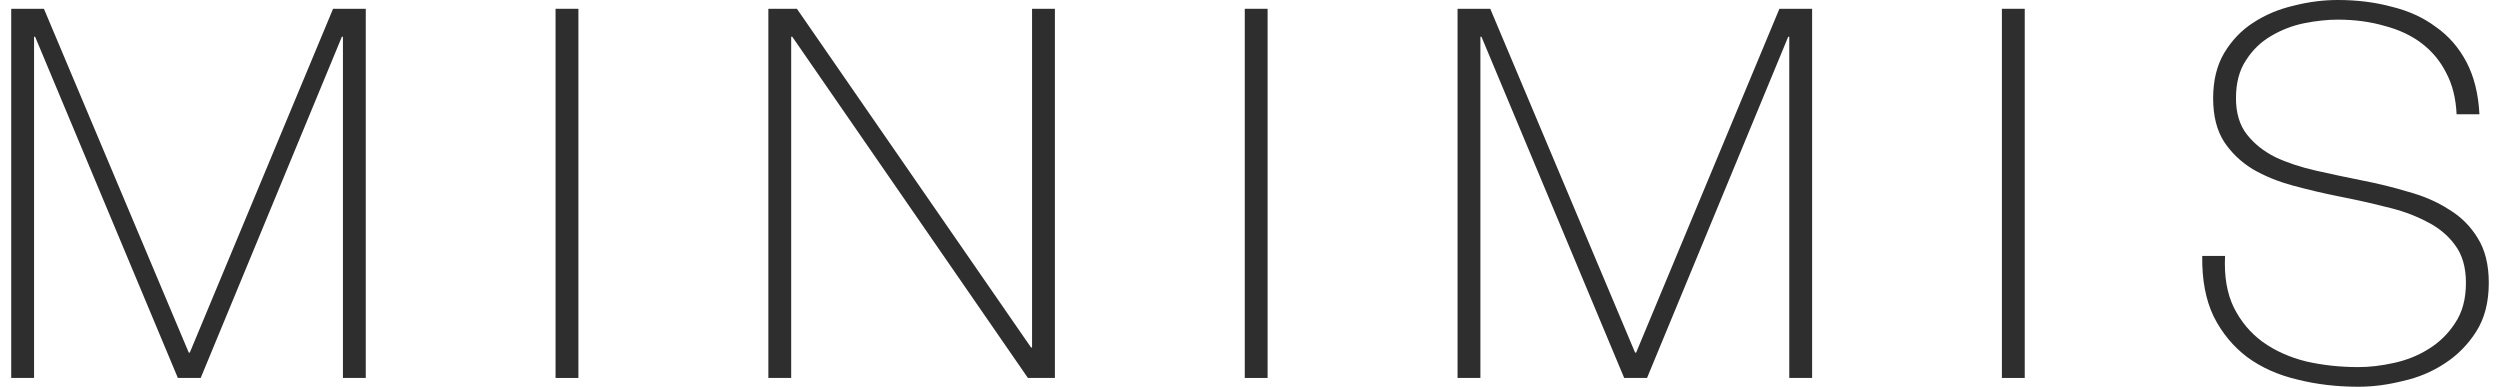<svg width="181" height="28" viewBox="0 0 181 28" fill="none" xmlns="http://www.w3.org/2000/svg">
<path d="M0.812 0.636H3.18L13.666 25.529H13.741L24.114 0.636H26.482V27.364H24.828V2.658H24.753L14.53 27.364H12.877L2.541 2.658H2.466V27.364H0.812V0.636Z" fill="#2E2E2E"/>
<path d="M40.222 0.636H41.876V27.364H40.222V0.636Z" fill="#2E2E2E"/>
<path d="M55.629 0.636H57.696L74.646 25.155H74.721V0.636H76.375V27.364H74.421L57.358 2.658H57.282V27.364H55.629V0.636Z" fill="#2E2E2E"/>
<path d="M90.121 0.636H91.774V27.364H90.121V0.636Z" fill="#2E2E2E"/>
<path d="M105.527 0.636H107.895L118.381 25.529H118.456L128.829 0.636H131.197V27.364H129.543V2.658H129.468L119.245 27.364H117.591L107.256 2.658H107.181V27.364H105.527V0.636Z" fill="#2E2E2E"/>
<path d="M144.937 0.636H146.591V27.364H144.937V0.636Z" fill="#2E2E2E"/>
<path d="M177.857 8.273C177.807 7.125 177.557 6.127 177.106 5.278C176.68 4.43 176.091 3.718 175.339 3.144C174.588 2.57 173.686 2.146 172.633 1.872C171.606 1.572 170.478 1.422 169.251 1.422C168.499 1.422 167.685 1.51 166.808 1.684C165.956 1.859 165.154 2.171 164.402 2.62C163.676 3.045 163.074 3.631 162.598 4.38C162.122 5.103 161.884 6.014 161.884 7.112C161.884 8.185 162.147 9.059 162.674 9.733C163.2 10.406 163.889 10.955 164.741 11.38C165.592 11.779 166.57 12.103 167.672 12.353C168.775 12.602 169.89 12.84 171.017 13.064C172.17 13.289 173.285 13.563 174.362 13.888C175.464 14.187 176.442 14.611 177.294 15.16C178.171 15.684 178.872 16.383 179.398 17.257C179.924 18.105 180.188 19.178 180.188 20.476C180.188 21.873 179.887 23.046 179.285 23.995C178.684 24.943 177.92 25.717 176.993 26.316C176.091 26.914 175.076 27.339 173.949 27.588C172.846 27.863 171.781 28 170.754 28C169.175 28 167.697 27.825 166.319 27.476C164.941 27.151 163.738 26.615 162.711 25.866C161.684 25.093 160.869 24.107 160.268 22.909C159.692 21.711 159.416 20.251 159.441 18.529H161.095C161.02 20.002 161.233 21.25 161.734 22.273C162.235 23.271 162.924 24.095 163.801 24.743C164.703 25.392 165.755 25.866 166.958 26.166C168.161 26.44 169.426 26.578 170.754 26.578C171.556 26.578 172.408 26.478 173.31 26.278C174.237 26.078 175.076 25.741 175.828 25.267C176.605 24.793 177.243 24.169 177.745 23.396C178.271 22.622 178.534 21.649 178.534 20.476C178.534 19.353 178.271 18.442 177.745 17.743C177.218 17.02 176.517 16.446 175.64 16.021C174.788 15.572 173.811 15.223 172.708 14.973C171.631 14.699 170.516 14.449 169.363 14.225C168.236 14 167.121 13.738 166.018 13.438C164.916 13.139 163.939 12.74 163.087 12.241C162.235 11.717 161.546 11.055 161.02 10.257C160.494 9.433 160.231 8.385 160.231 7.112C160.231 5.84 160.494 4.754 161.02 3.856C161.571 2.932 162.273 2.196 163.125 1.647C164.001 1.073 164.979 0.661 166.056 0.412C167.133 0.137 168.198 0 169.251 0C170.654 0 171.957 0.162 173.159 0.487C174.387 0.786 175.452 1.273 176.354 1.947C177.281 2.595 178.02 3.444 178.571 4.492C179.123 5.54 179.436 6.8 179.511 8.273H177.857Z" fill="#2E2E2E"/>
</svg>

